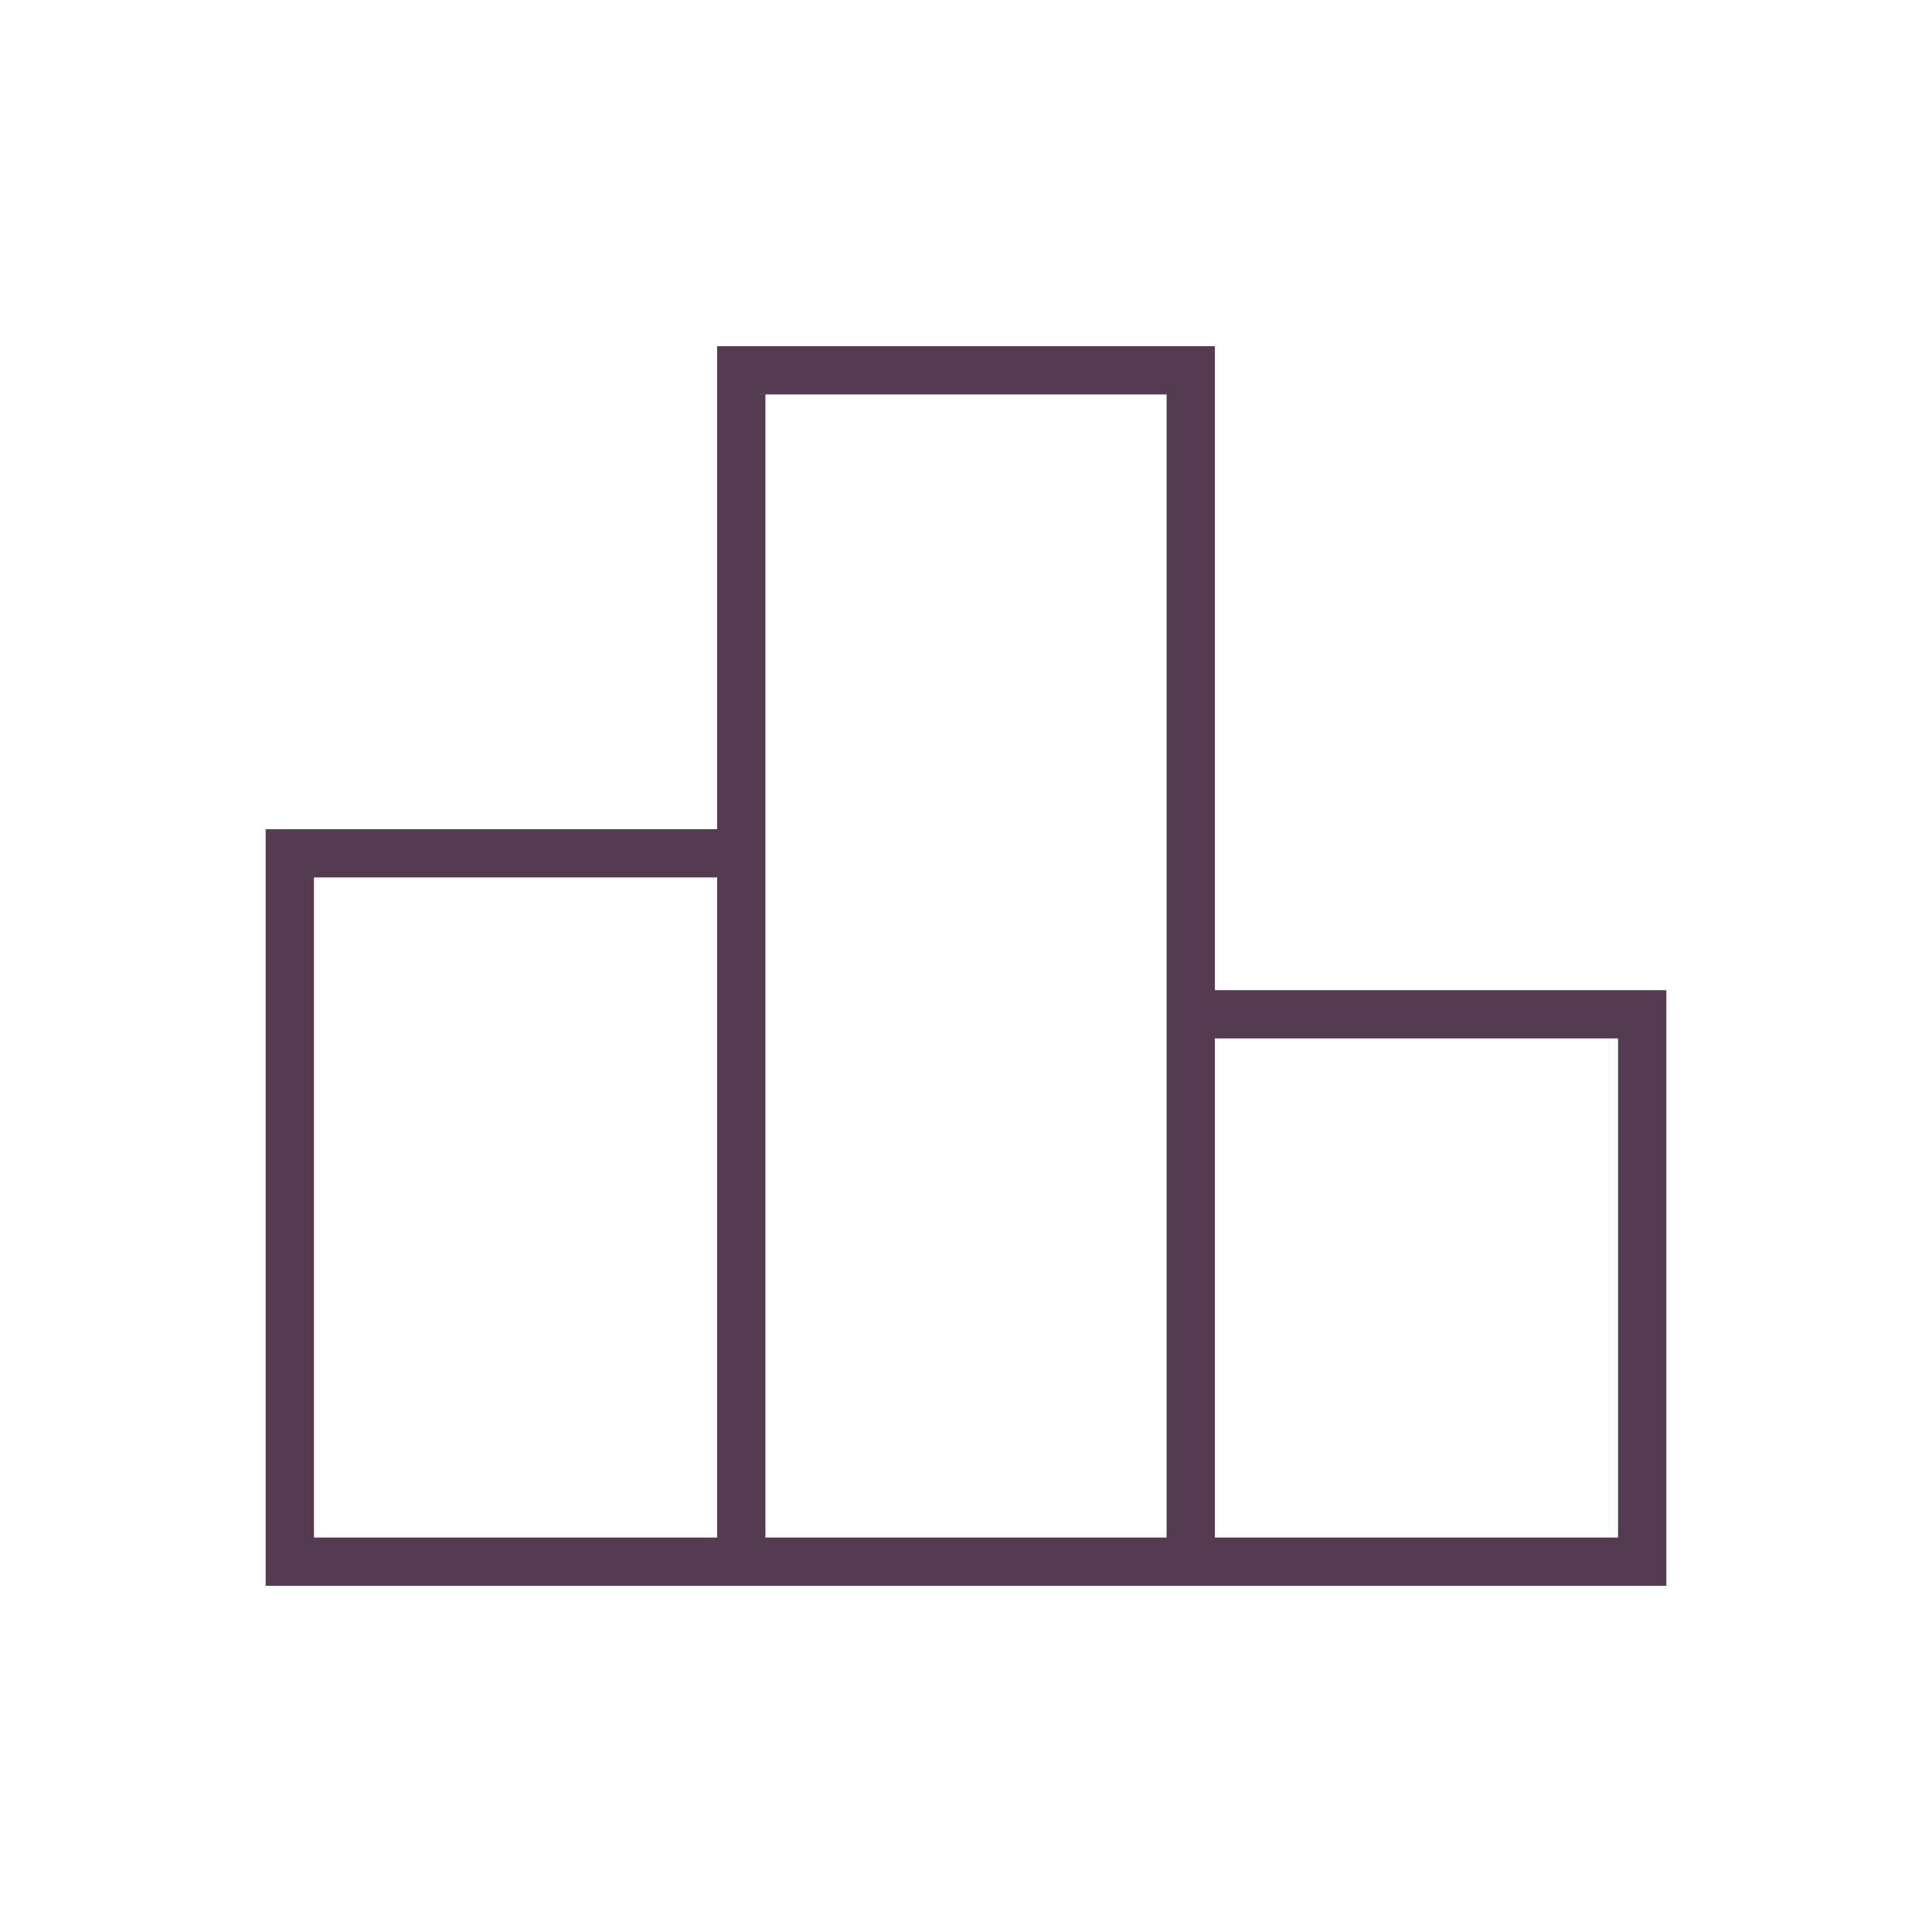 <svg xmlns="http://www.w3.org/2000/svg" height="40px" viewBox="0 -960 960 960" width="40px" fill="#563A52"><path d="M156-196h200.33v-328H156v328Zm224.33 0h199.34v-568H380.33v568Zm223.34 0H804v-248H603.67v248ZM132-172v-376h224.33v-240h247.34v320H828v296H132Z"/></svg>